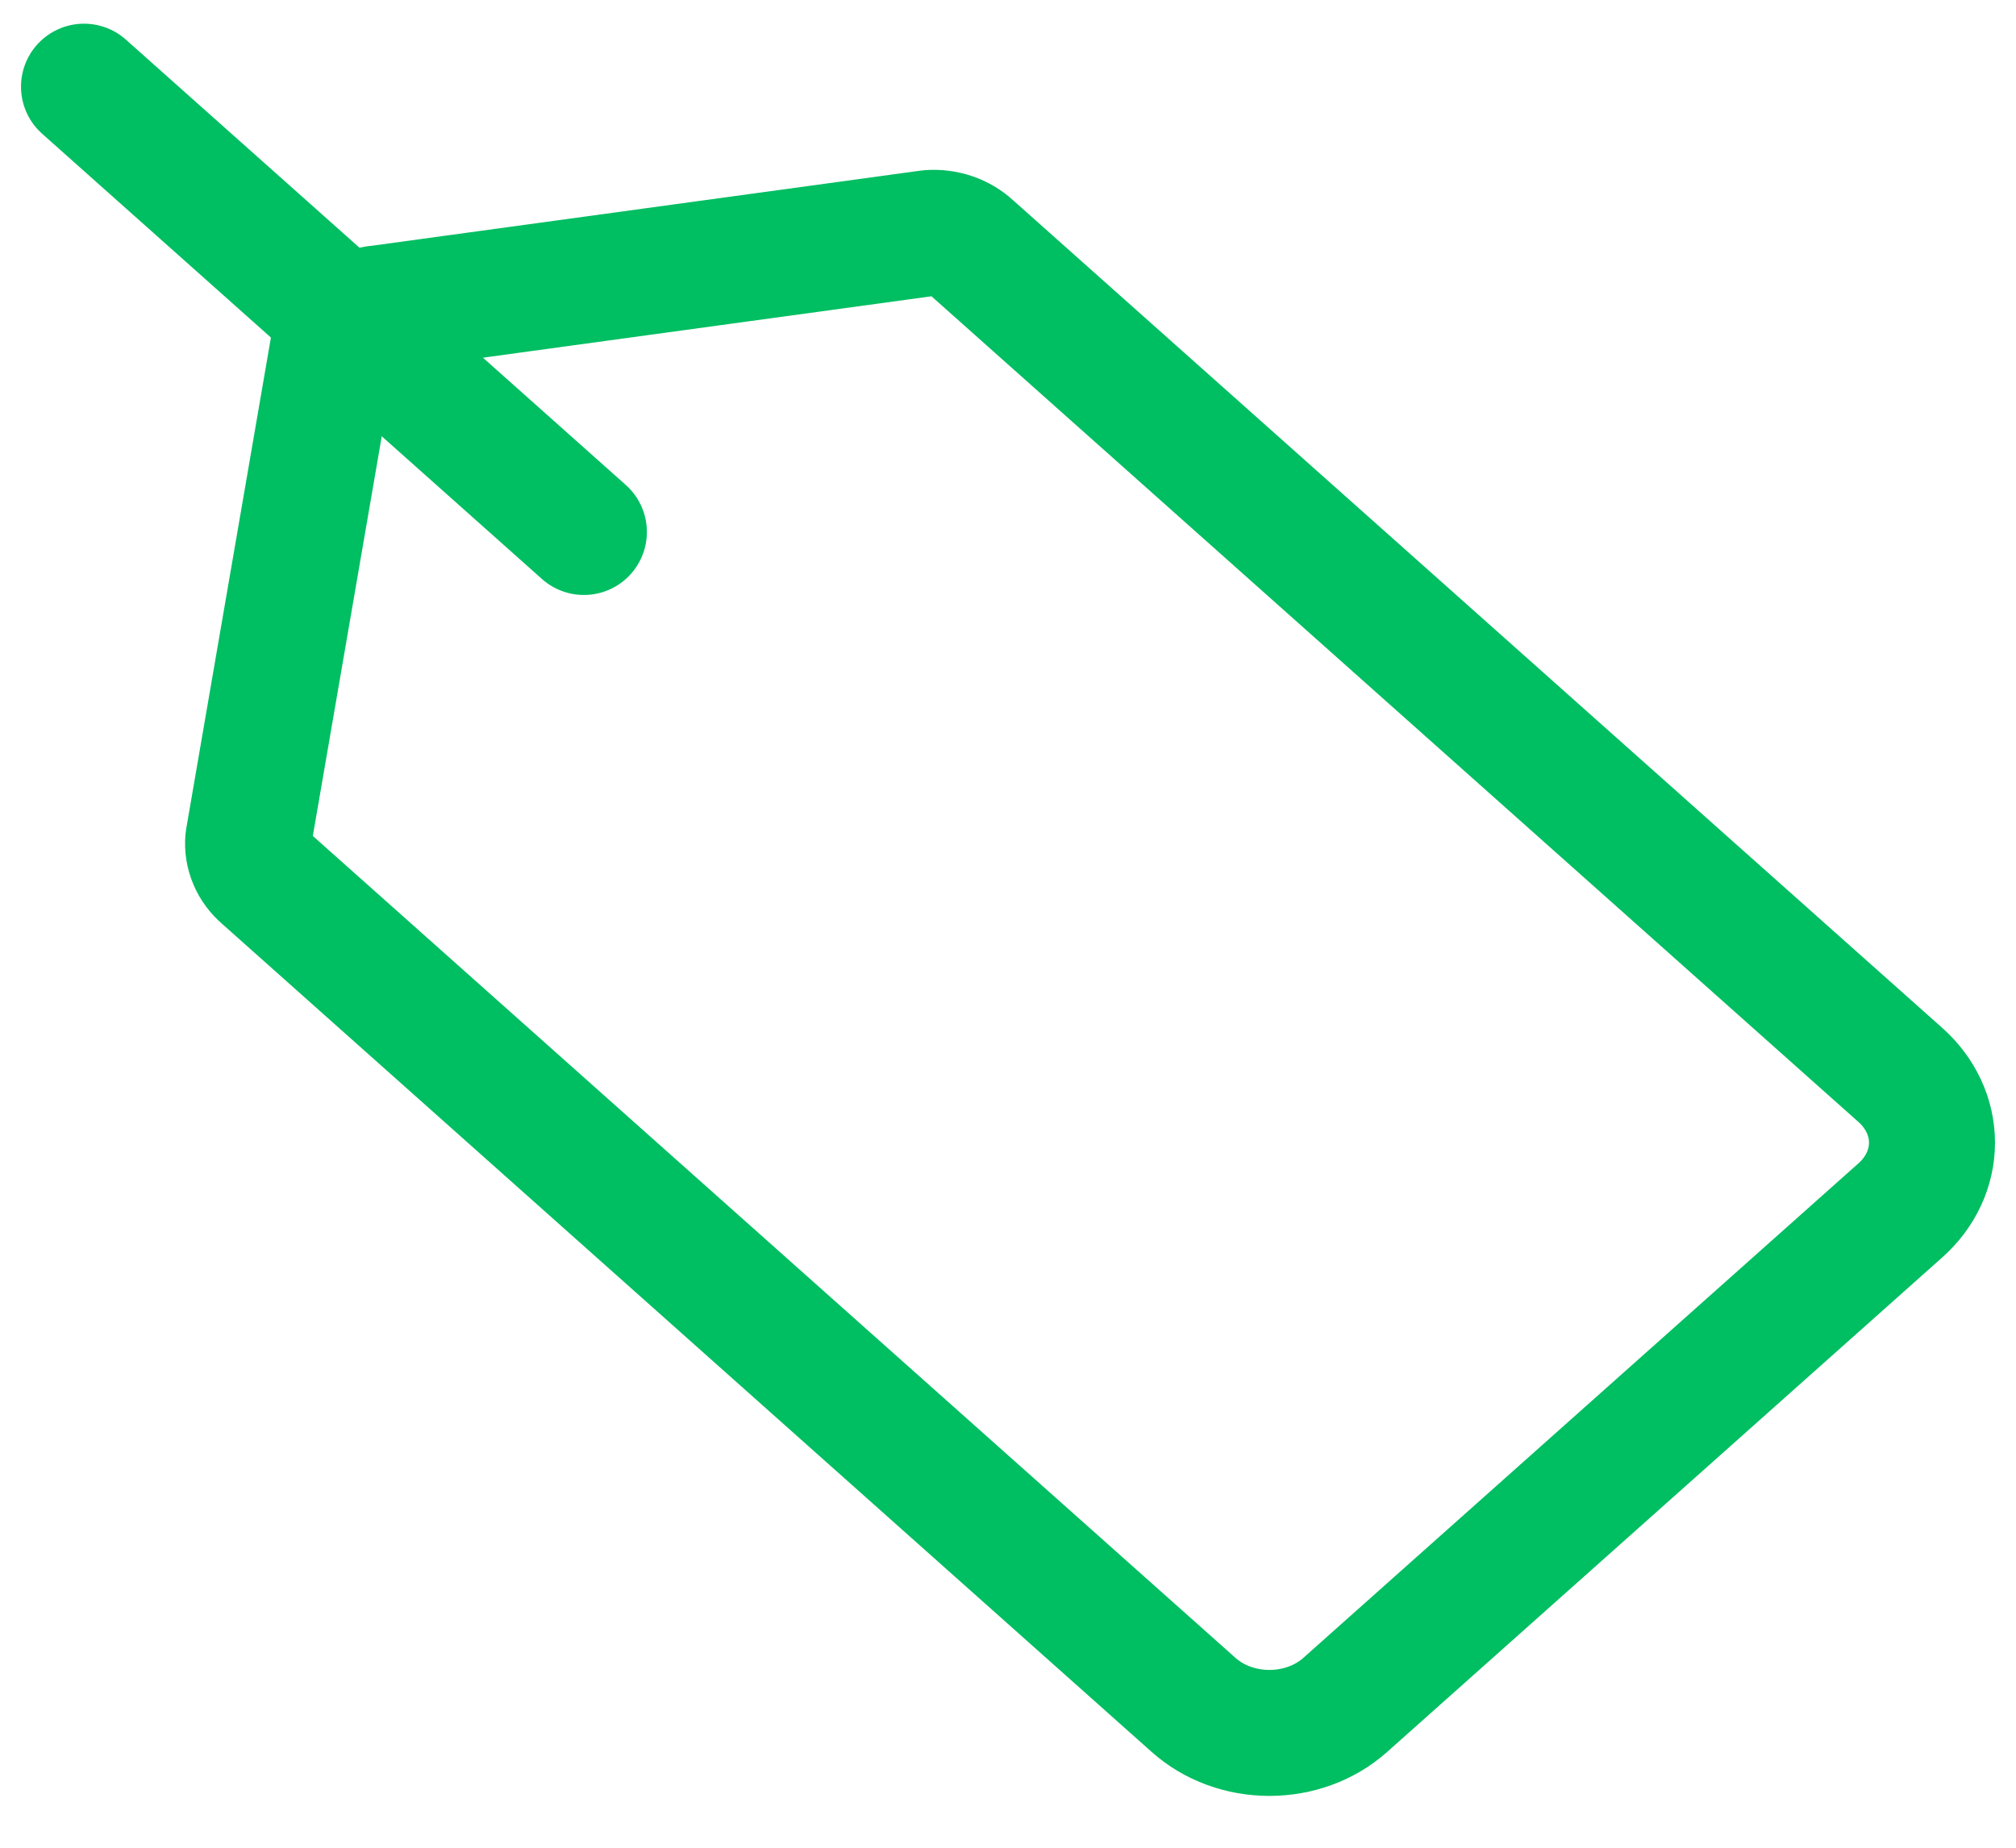 <?xml version="1.0" encoding="utf-8"?>
<!DOCTYPE svg PUBLIC "-//W3C//DTD SVG 1.1//EN" "http://www.w3.org/Graphics/SVG/1.1/DTD/svg11.dtd">
<svg width="24" height="22" viewBox="0 0 24 22" fill="none" xmlns="http://www.w3.org/2000/svg">
<path d="M22.627 14.408L16.013 20.301C15.774 20.514 15.45 20.633 15.112 20.633C14.774 20.633 14.45 20.514 14.211 20.301L3.142 10.439C3.076 10.383 3.025 10.315 2.993 10.238C2.961 10.162 2.948 10.081 2.955 10L3.958 4.183C3.97 4.05 4.035 3.925 4.141 3.83C4.247 3.736 4.387 3.678 4.536 3.668L11.065 2.774C11.156 2.767 11.248 2.779 11.333 2.808C11.418 2.837 11.495 2.882 11.558 2.941L22.627 12.802C22.865 13.015 23 13.304 23 13.605C23 13.906 22.865 14.195 22.627 14.408V14.408Z" stroke="#00BE62" stroke-width="1.5" stroke-linecap="round" stroke-linejoin="round"/>
<path d="M6.951 6.334L1 1.032" stroke="#00BE62" stroke-width="1.5" stroke-linecap="round" stroke-linejoin="round"/>
</svg>

